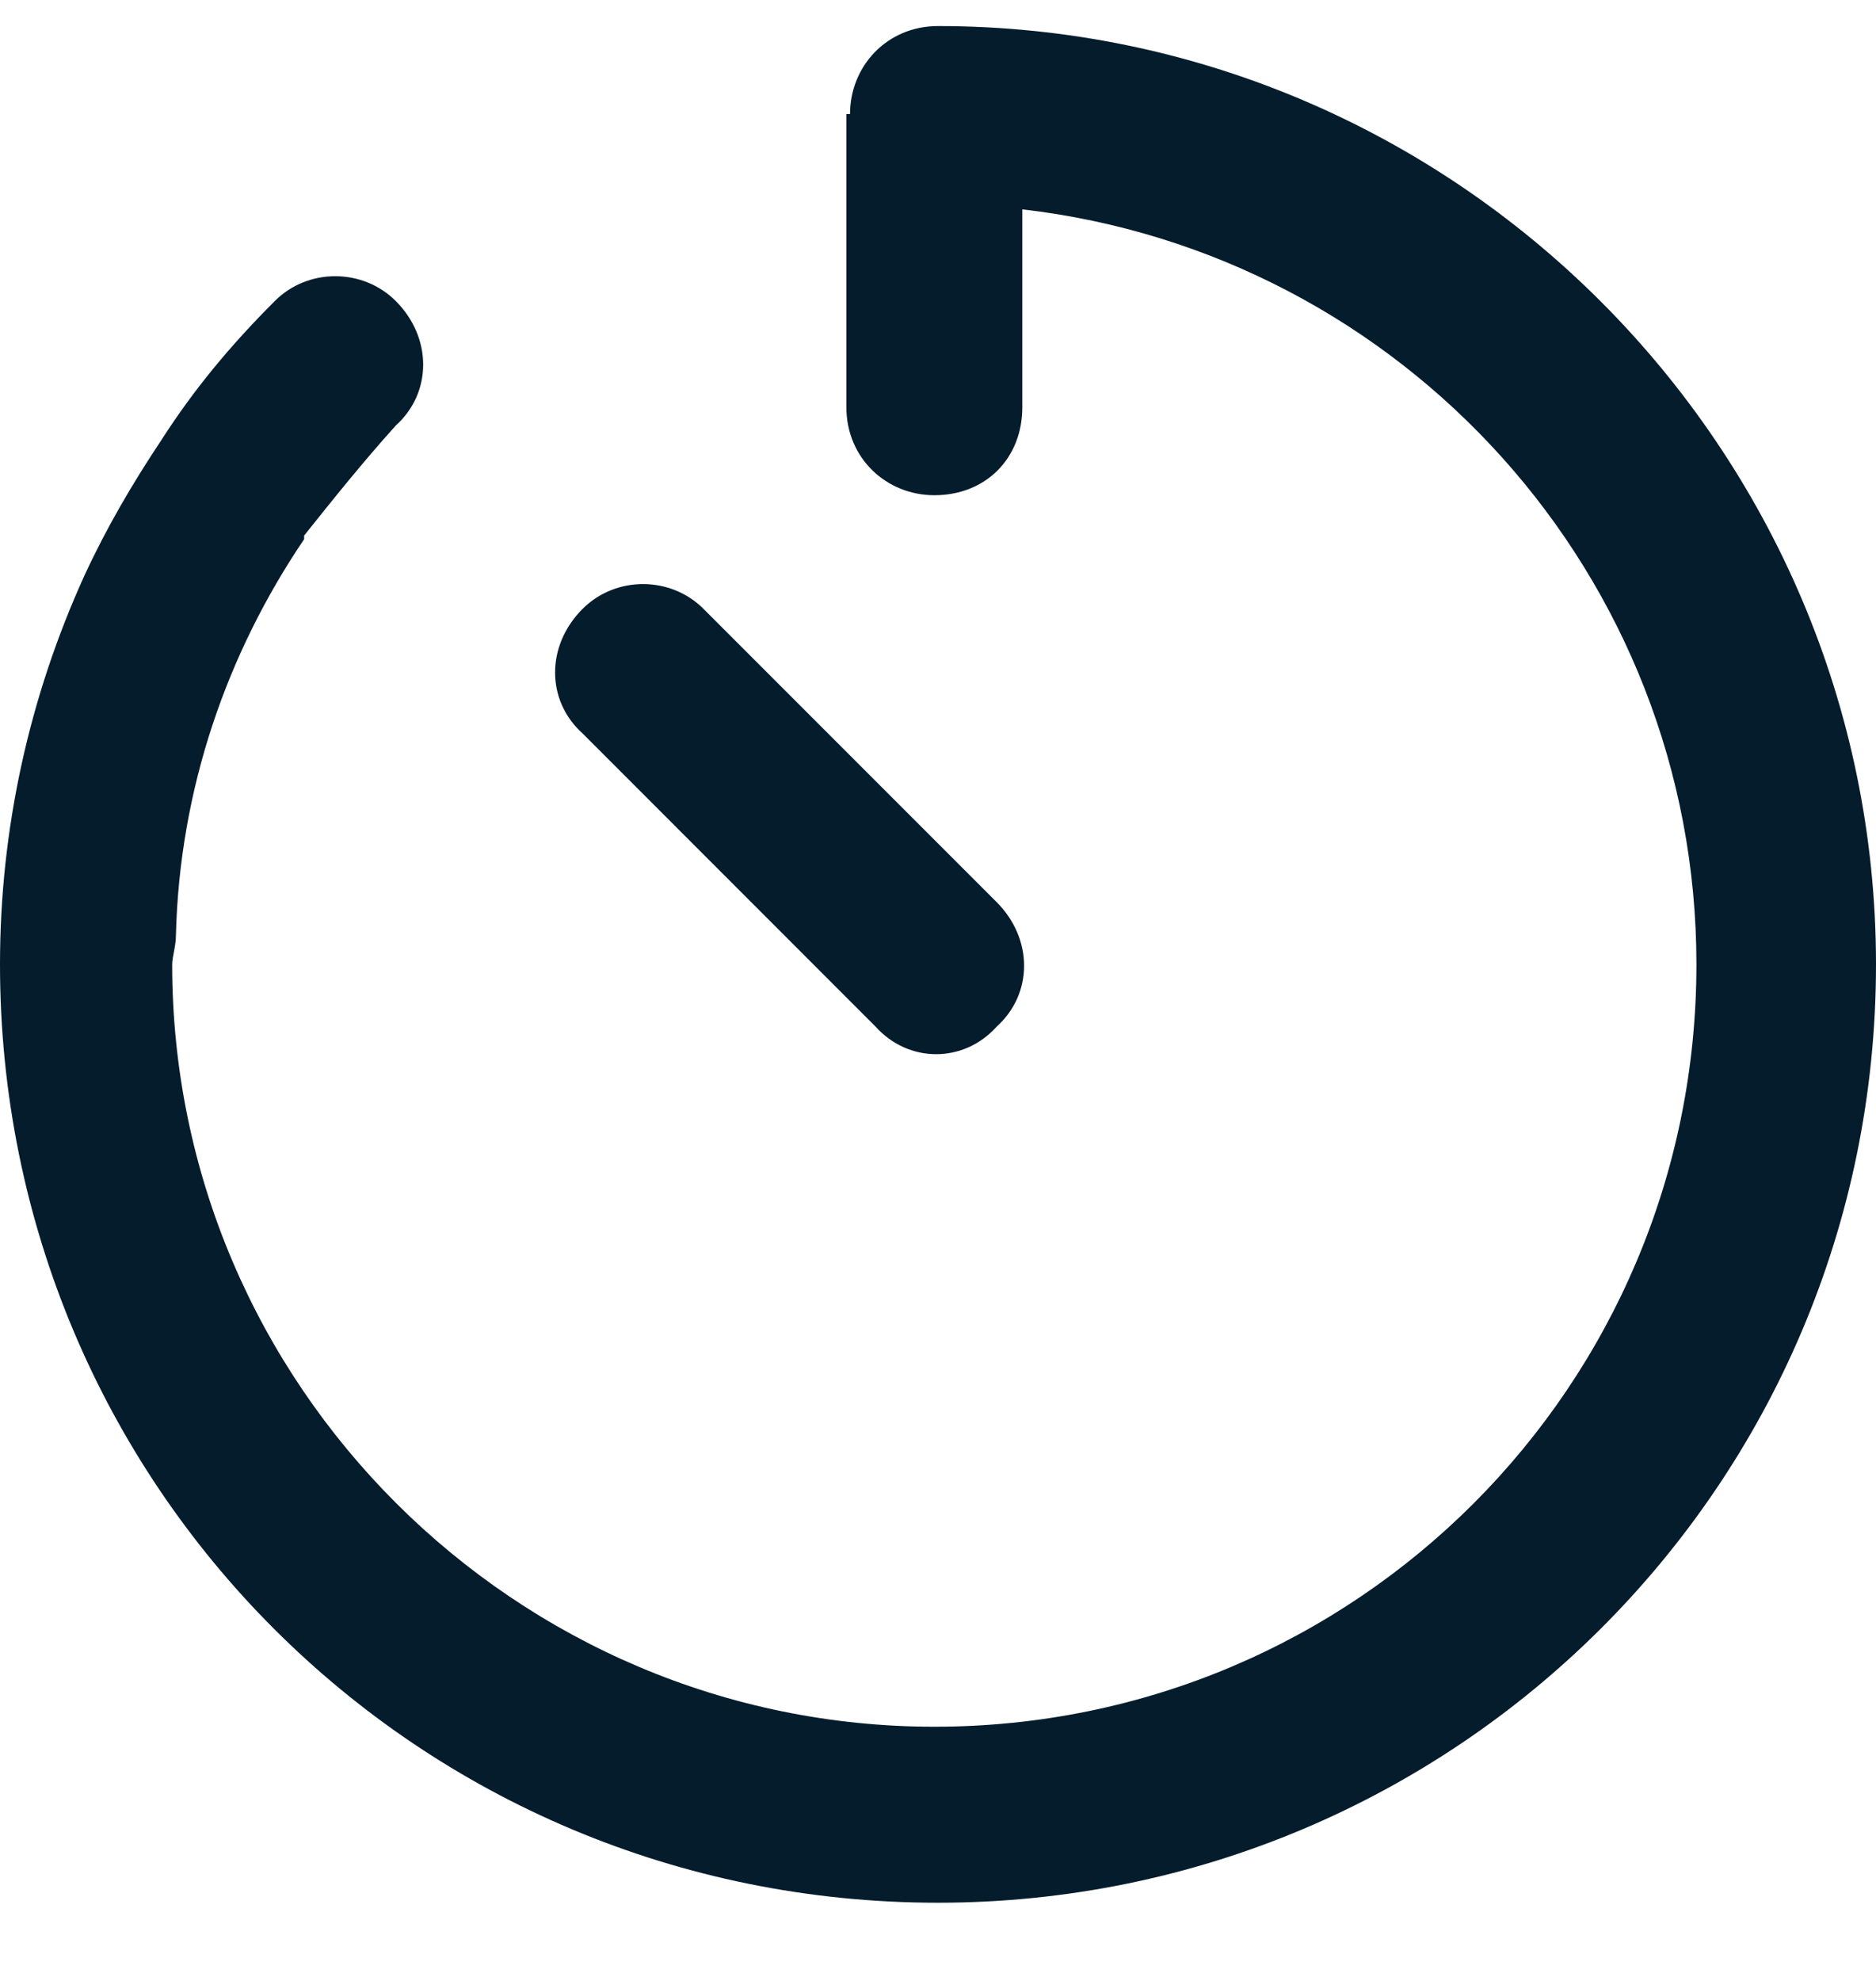 <svg width="18" height="19" viewBox="0 0 18 19" fill="none" xmlns="http://www.w3.org/2000/svg">
<path d="M8.156 1.094C8.156 0.637 8.508 0.25 9 0.25C13.957 0.25 18 4.293 18 9.25C18 14.242 13.957 18.25 9 18.25C4.008 18.25 0 14.242 0 9.25C0 7.949 0.281 6.684 0.809 5.523C1.02 5.066 1.266 4.645 1.547 4.223C1.863 3.73 2.215 3.309 2.637 2.887C2.953 2.57 3.48 2.57 3.797 2.887C4.148 3.238 4.148 3.766 3.797 4.082C3.48 4.434 3.199 4.785 2.918 5.137C2.918 5.172 2.918 5.172 2.918 5.172C2.18 6.262 1.723 7.562 1.688 8.969C1.688 9.074 1.652 9.18 1.652 9.25C1.652 13.293 4.957 16.562 8.965 16.562C13.008 16.562 16.277 13.293 16.277 9.25C16.277 5.523 13.465 2.43 9.809 2.008V3.906C9.809 4.398 9.457 4.75 8.965 4.75C8.508 4.75 8.121 4.398 8.121 3.906V1.094H8.156ZM5.59 5.84C5.906 5.523 6.434 5.523 6.75 5.84L9.562 8.652C9.914 9.004 9.914 9.531 9.562 9.848C9.246 10.199 8.719 10.199 8.402 9.848L5.59 7.035C5.238 6.719 5.238 6.191 5.59 5.84Z" fill="#041C2C"/>
</svg>
